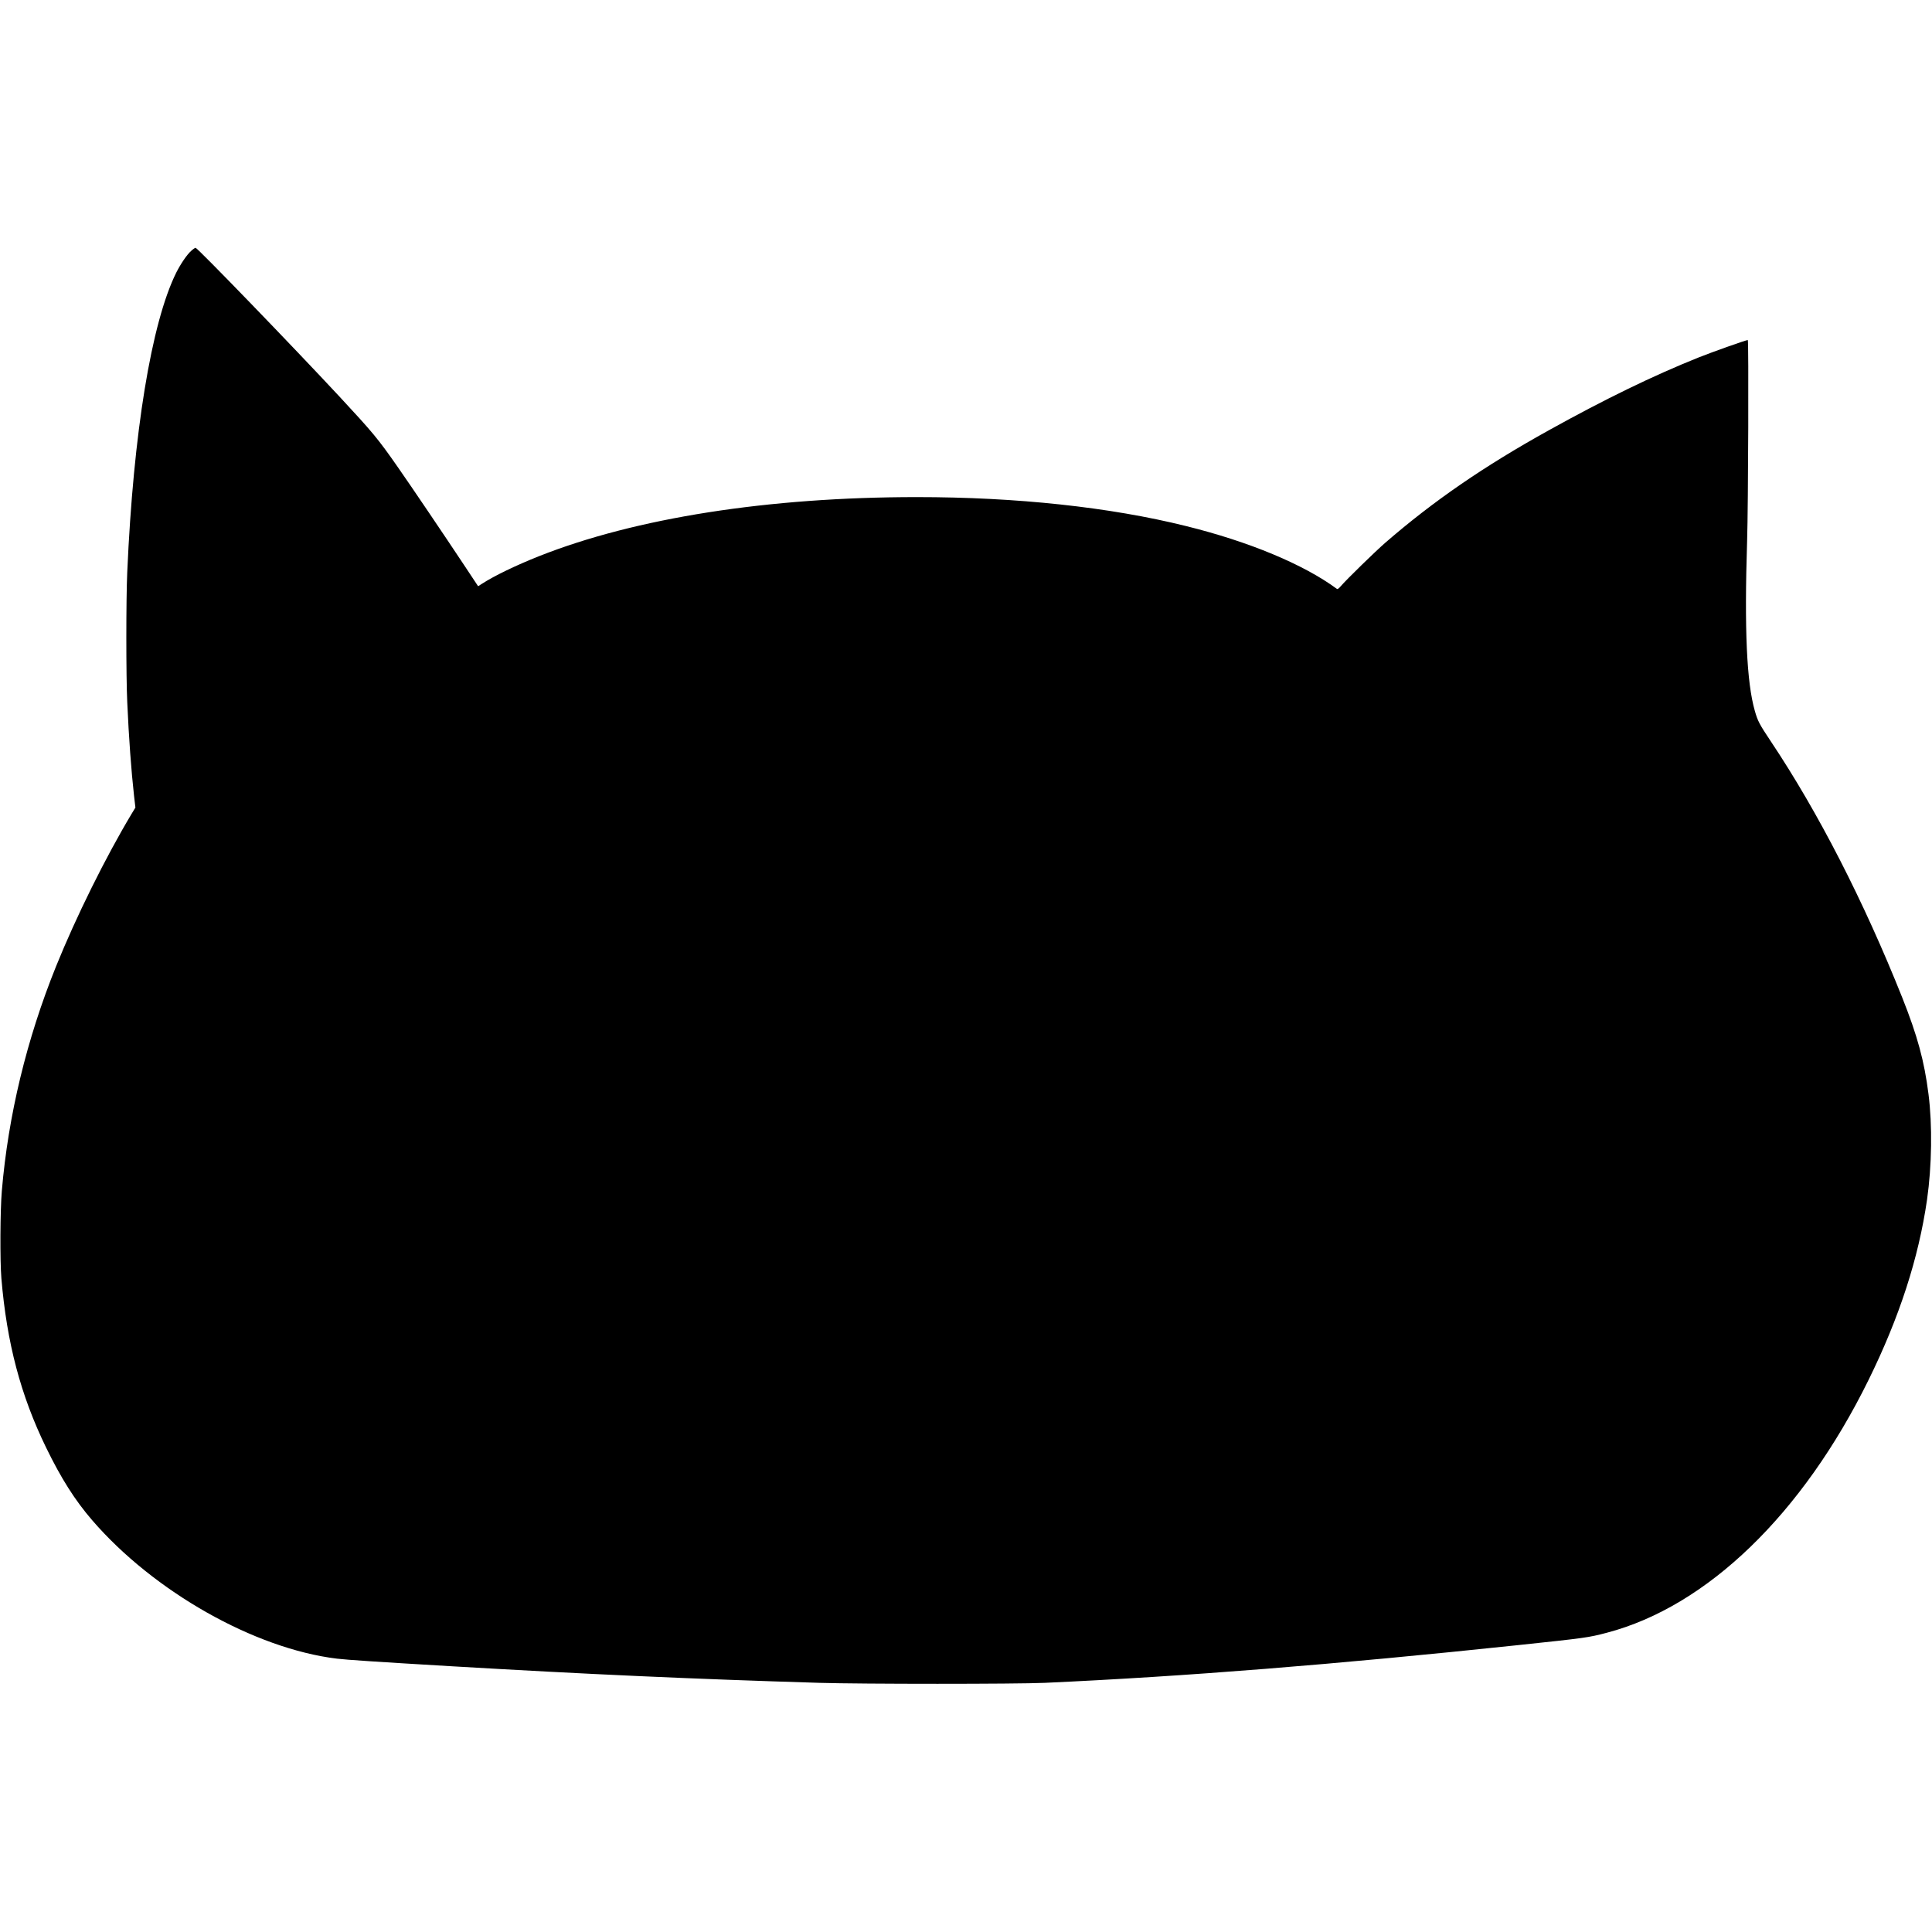 <?xml version="1.0" standalone="no"?>
<!DOCTYPE svg PUBLIC "-//W3C//DTD SVG 20010904//EN"
 "http://www.w3.org/TR/2001/REC-SVG-20010904/DTD/svg10.dtd">
<svg version="1.0" xmlns="http://www.w3.org/2000/svg"
 width="2534pt" height="2534pt" viewBox="0 0 2534 2534"
 preserveAspectRatio="xMidYMid meet">
<g transform="translate(0,2534) scale(0.1,-0.1)"
fill="#000000" stroke="none">
<path d="M2507 22049 c-54 -47 -137 -169 -195 -284 -326 -656 -563 -2101 -643
-3930 -16 -346 -16 -1374 0 -1705 21 -471 52 -893 89 -1227 l18 -155 -48 -79
c-342 -570 -730 -1353 -993 -2004 -385 -954 -628 -1959 -711 -2945 -22 -253
-25 -916 -6 -1145 71 -848 253 -1536 586 -2220 198 -407 379 -692 604 -953
808 -937 2131 -1686 3212 -1817 132 -16 531 -42 1510 -100 1767 -104 3139
-166 4815 -217 562 -17 2586 -17 2960 0 1855 85 3796 240 6190 493 907 96 936
100 1180 164 1315 345 2568 1557 3435 3320 405 824 654 1594 765 2360 63 443
71 979 19 1385 -55 435 -145 764 -344 1265 -506 1268 -1101 2428 -1723 3360
-151 226 -173 268 -211 402 -107 374 -138 1064 -101 2228 15 463 22 2635 9
2635 -24 0 -460 -155 -644 -228 -599 -240 -1228 -546 -1965 -955 -849 -471
-1513 -927 -2145 -1475 -130 -113 -507 -480 -585 -571 -26 -31 -42 -41 -50
-35 -437 322 -1150 619 -1978 824 -1002 249 -2221 380 -3532 380 -1947 0
-3693 -274 -4958 -776 -299 -119 -578 -253 -743 -359 l-53 -34 -187 282 c-246
371 -685 1021 -864 1277 -262 376 -327 454 -769 930 -597 642 -1861 1950
-1886 1950 -7 0 -33 -18 -58 -41z"/>
</g>
</svg>
